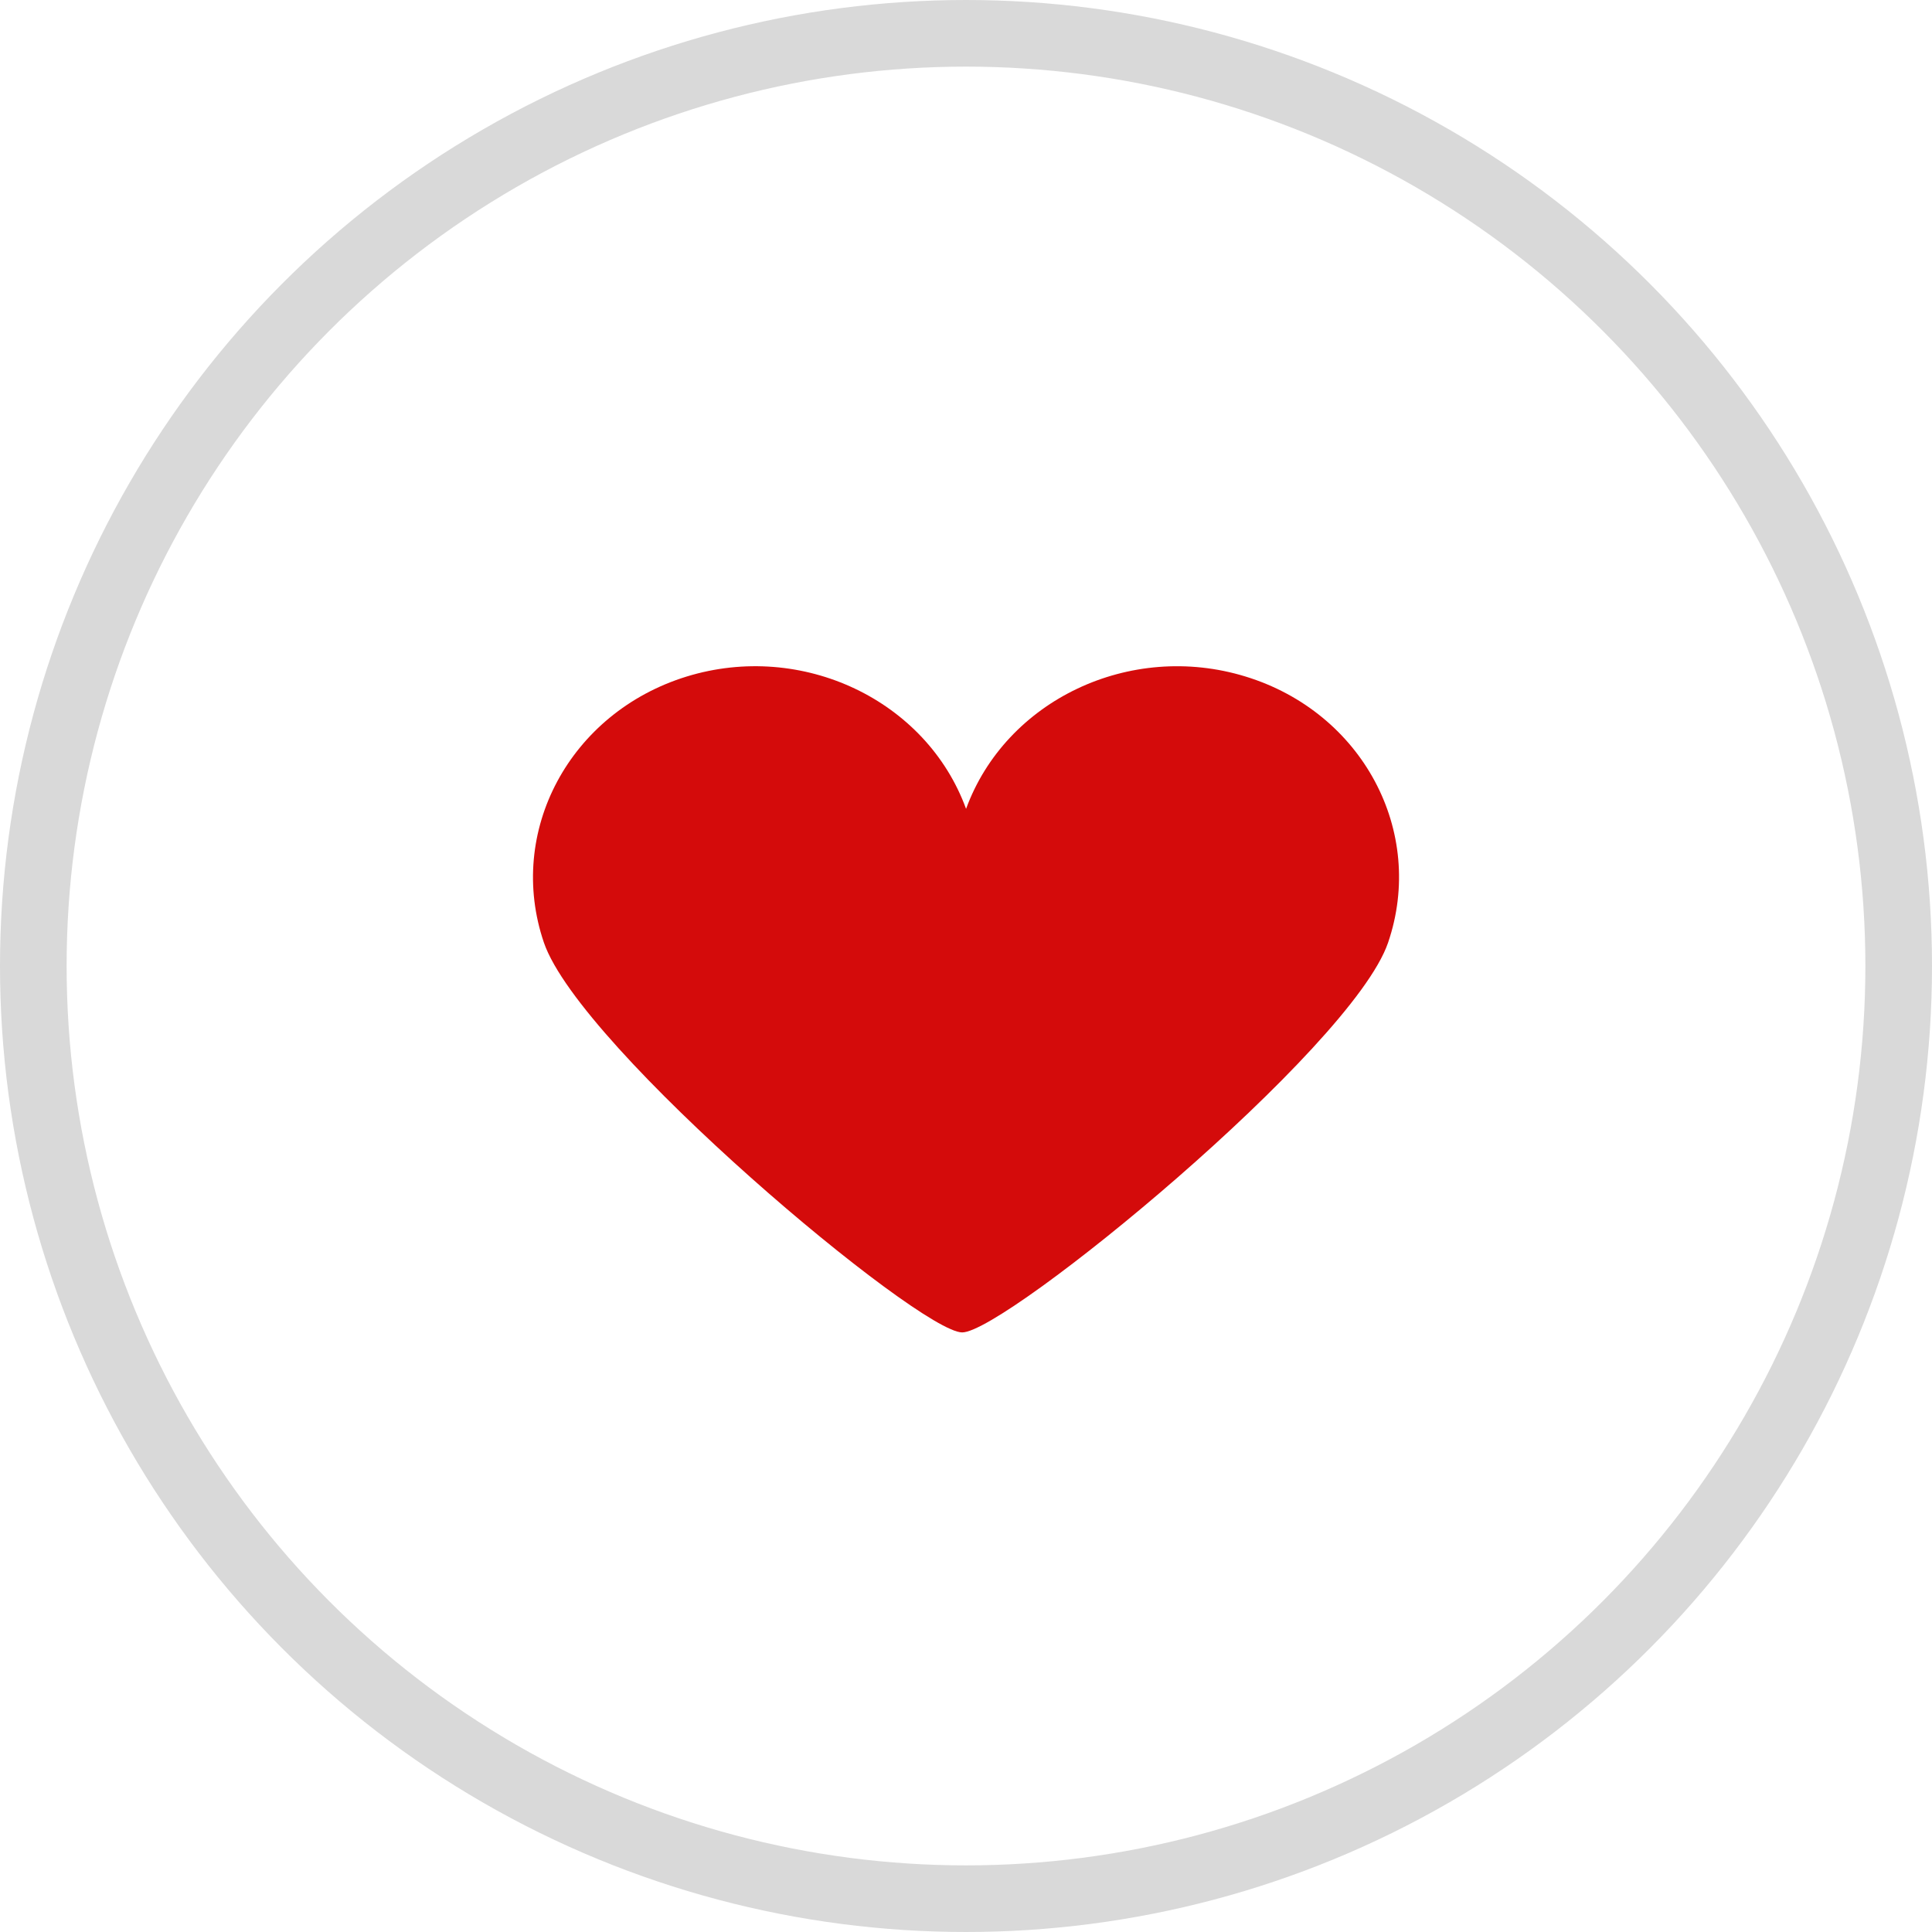 <?xml version="1.0" encoding="UTF-8"?> <svg xmlns="http://www.w3.org/2000/svg" width="29" height="29" viewBox="0 0 29 29" fill="none"> <circle cx="14.5" cy="14.5" r="14" stroke="#D9D9D9"></circle> <path d="M18.696 10.155C16.961 9.622 15.097 10.511 14.501 12.141C13.906 10.509 12.041 9.622 10.307 10.155C8.552 10.696 7.595 12.483 8.165 14.151C8.712 15.741 13.793 20 14.443 20C15.093 20 20.287 15.746 20.835 14.151C21.406 12.479 20.449 10.692 18.696 10.155Z" fill="#D40B0B"></path> </svg> 
